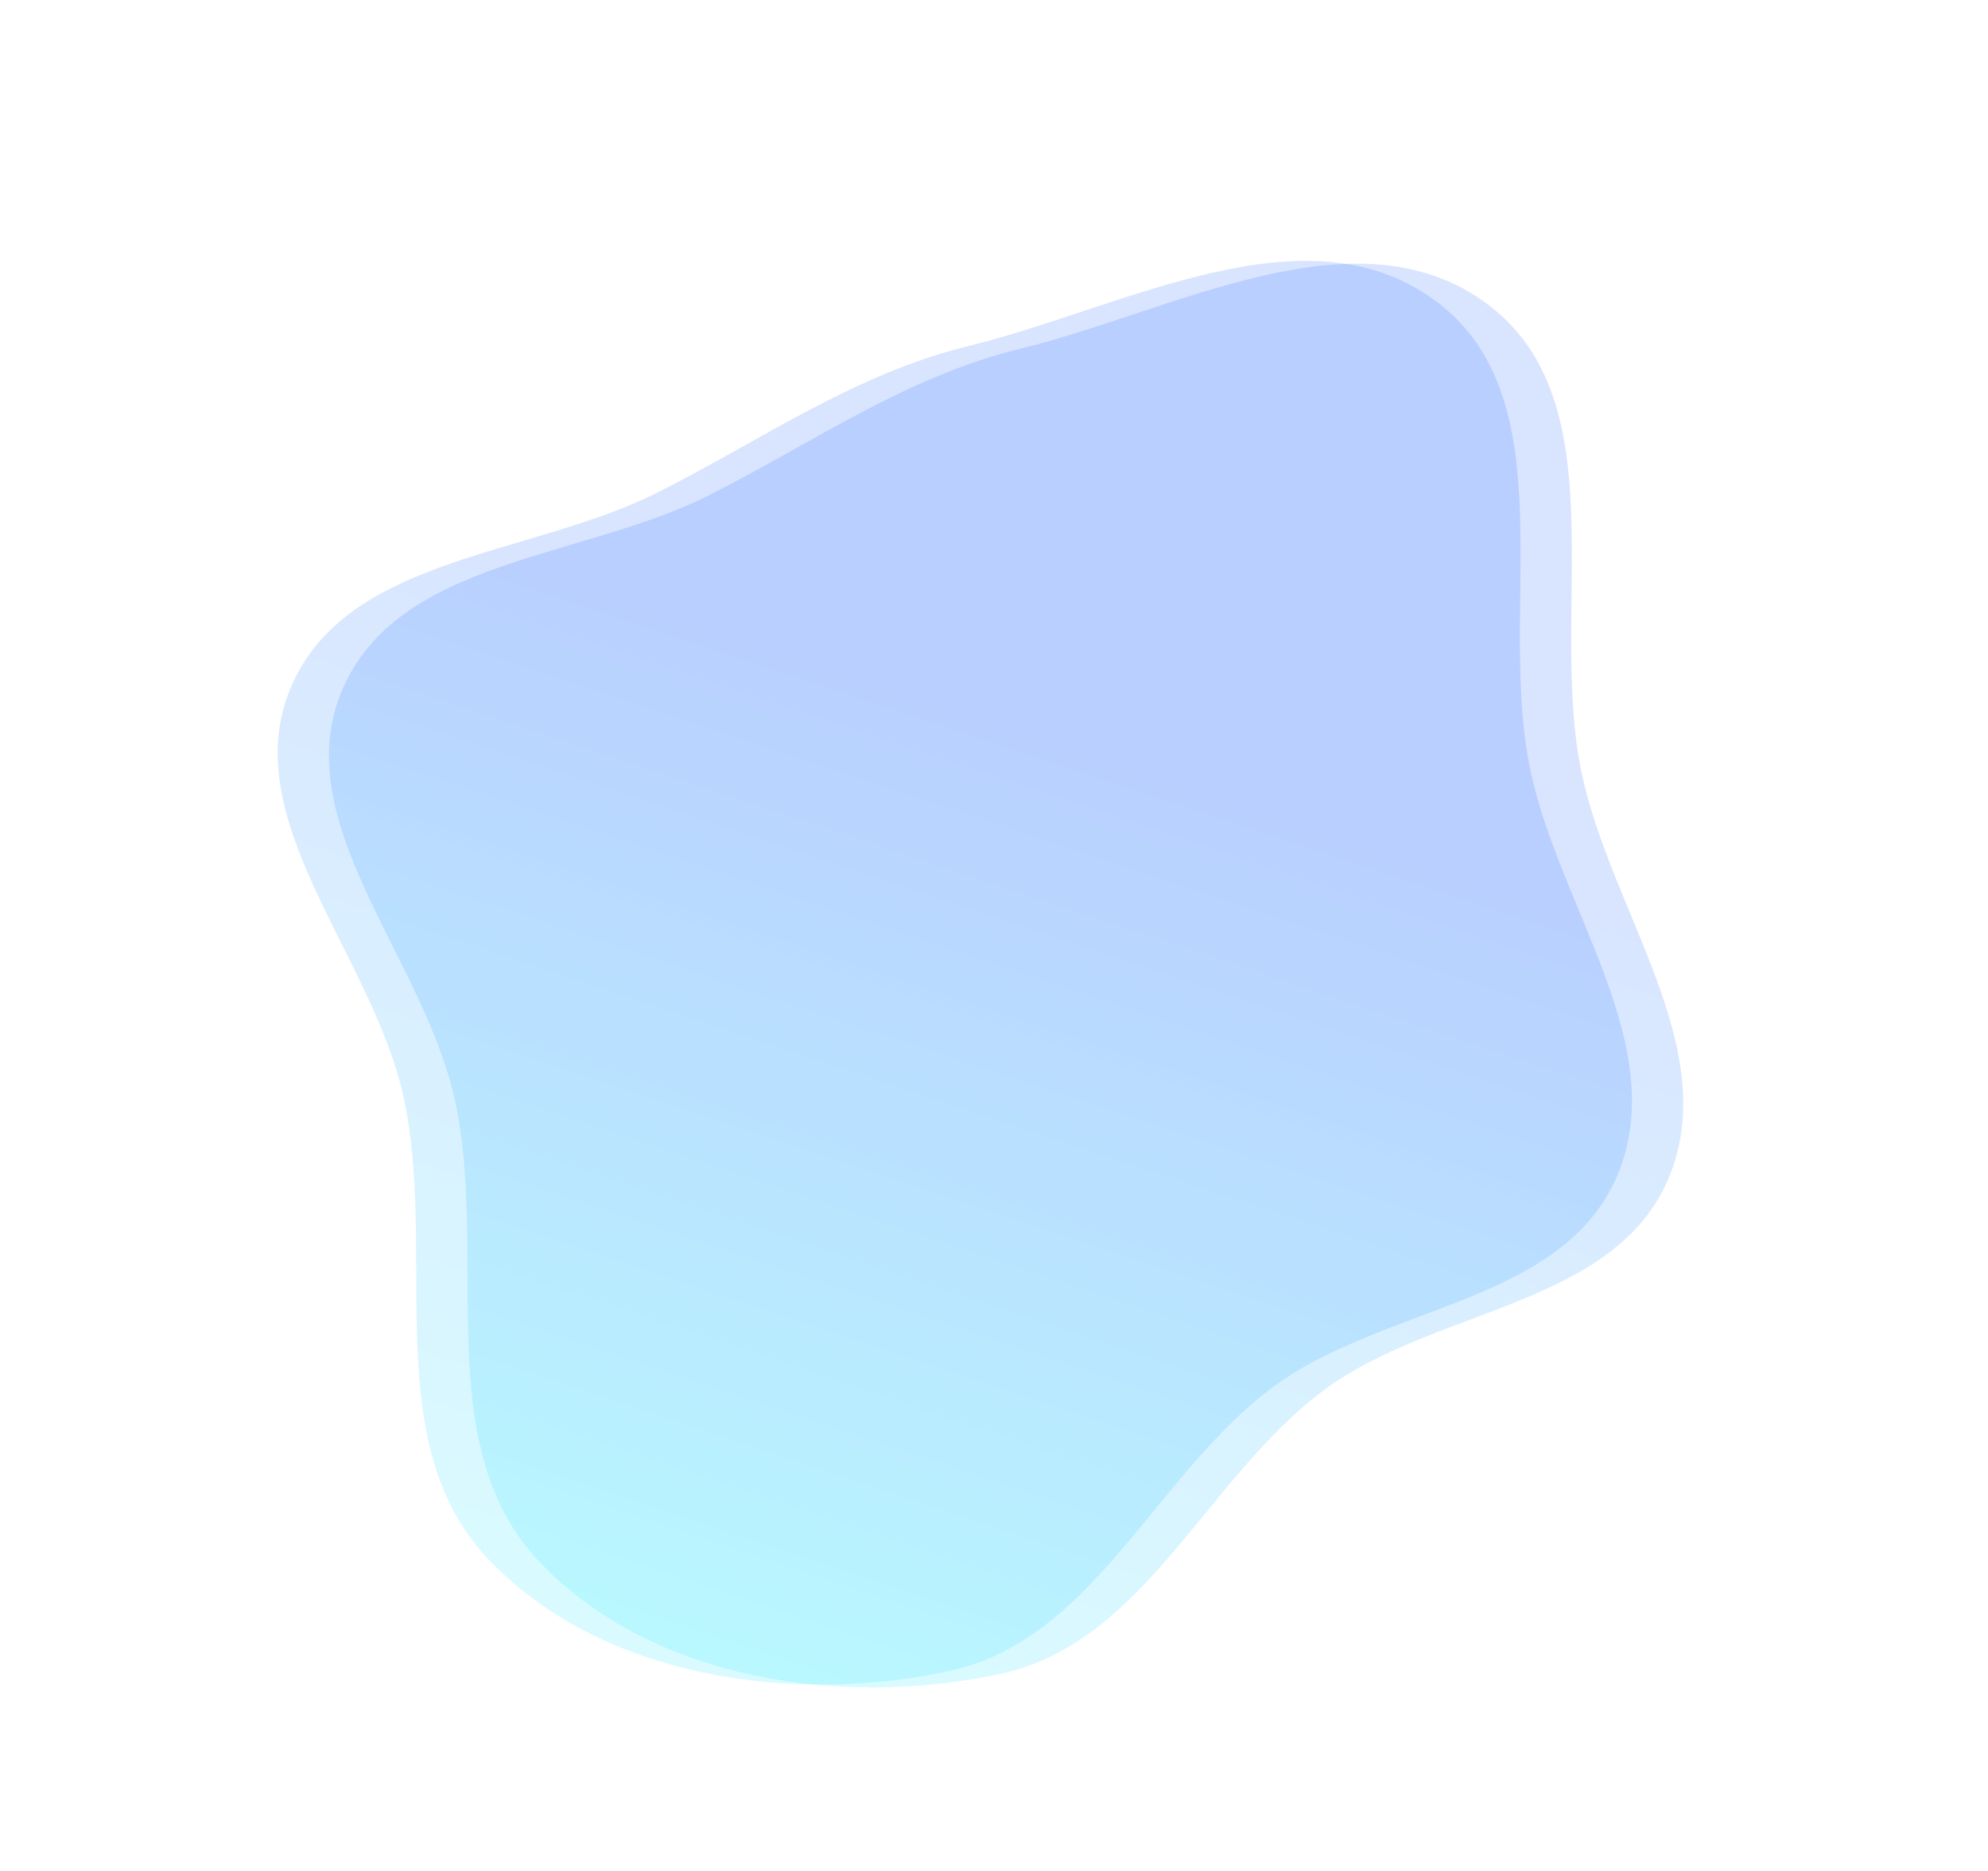 <svg width="850" height="800" viewBox="0 0 850 800" fill="none" xmlns="http://www.w3.org/2000/svg">
<path opacity="0.15" fill-rule="evenodd" clip-rule="evenodd" d="M544.142 593.204C493.839 630.599 467.77 700.914 406.339 714.379C339.212 729.092 257.16 717.598 208.817 666.703C161.102 616.469 187.564 535.356 172.287 467.971C158.664 407.878 100.682 349.934 124.32 293.994C148.097 237.727 226.86 237.933 281.03 210.635C325.91 188.019 365.172 159.93 414.115 147.957C480.695 131.67 558.539 87.038 614.376 129.09C670.023 170.997 640.122 260.643 654.23 328.789C666.523 388.168 714.62 447.092 691.639 502.29C668.712 557.356 591.656 557.883 544.142 593.204Z" fill="url(#paint0_linear_561_69)"/>
<path opacity="0.15" fill-rule="evenodd" clip-rule="evenodd" d="M566.064 594.415C515.761 631.81 489.693 702.124 428.261 715.589C361.134 730.303 279.082 718.809 230.739 667.913C183.025 617.68 209.486 536.567 194.21 469.182C180.586 409.089 122.604 351.145 146.242 295.205C170.019 238.938 248.782 239.143 302.952 211.846C347.832 189.229 387.094 161.14 436.037 149.168C502.618 132.88 580.461 88.249 636.298 130.3C691.945 172.208 662.044 261.854 676.152 330C688.445 389.378 736.542 448.303 713.561 503.501C690.635 558.566 613.578 559.094 566.064 594.415Z" fill="url(#paint1_linear_561_69)"/>
<defs>
<linearGradient id="paint0_linear_561_69" x1="175.908" y1="700.543" x2="321.199" y2="264.201" gradientUnits="userSpaceOnUse">
<stop stop-color="#00EEFF"/>
<stop offset="1" stop-color="#004DFF"/>
</linearGradient>
<linearGradient id="paint1_linear_561_69" x1="197.83" y1="701.754" x2="343.12" y2="265.412" gradientUnits="userSpaceOnUse">
<stop stop-color="#00EEFF"/>
<stop offset="1" stop-color="#004DFF"/>
</linearGradient>
</defs>
</svg>
